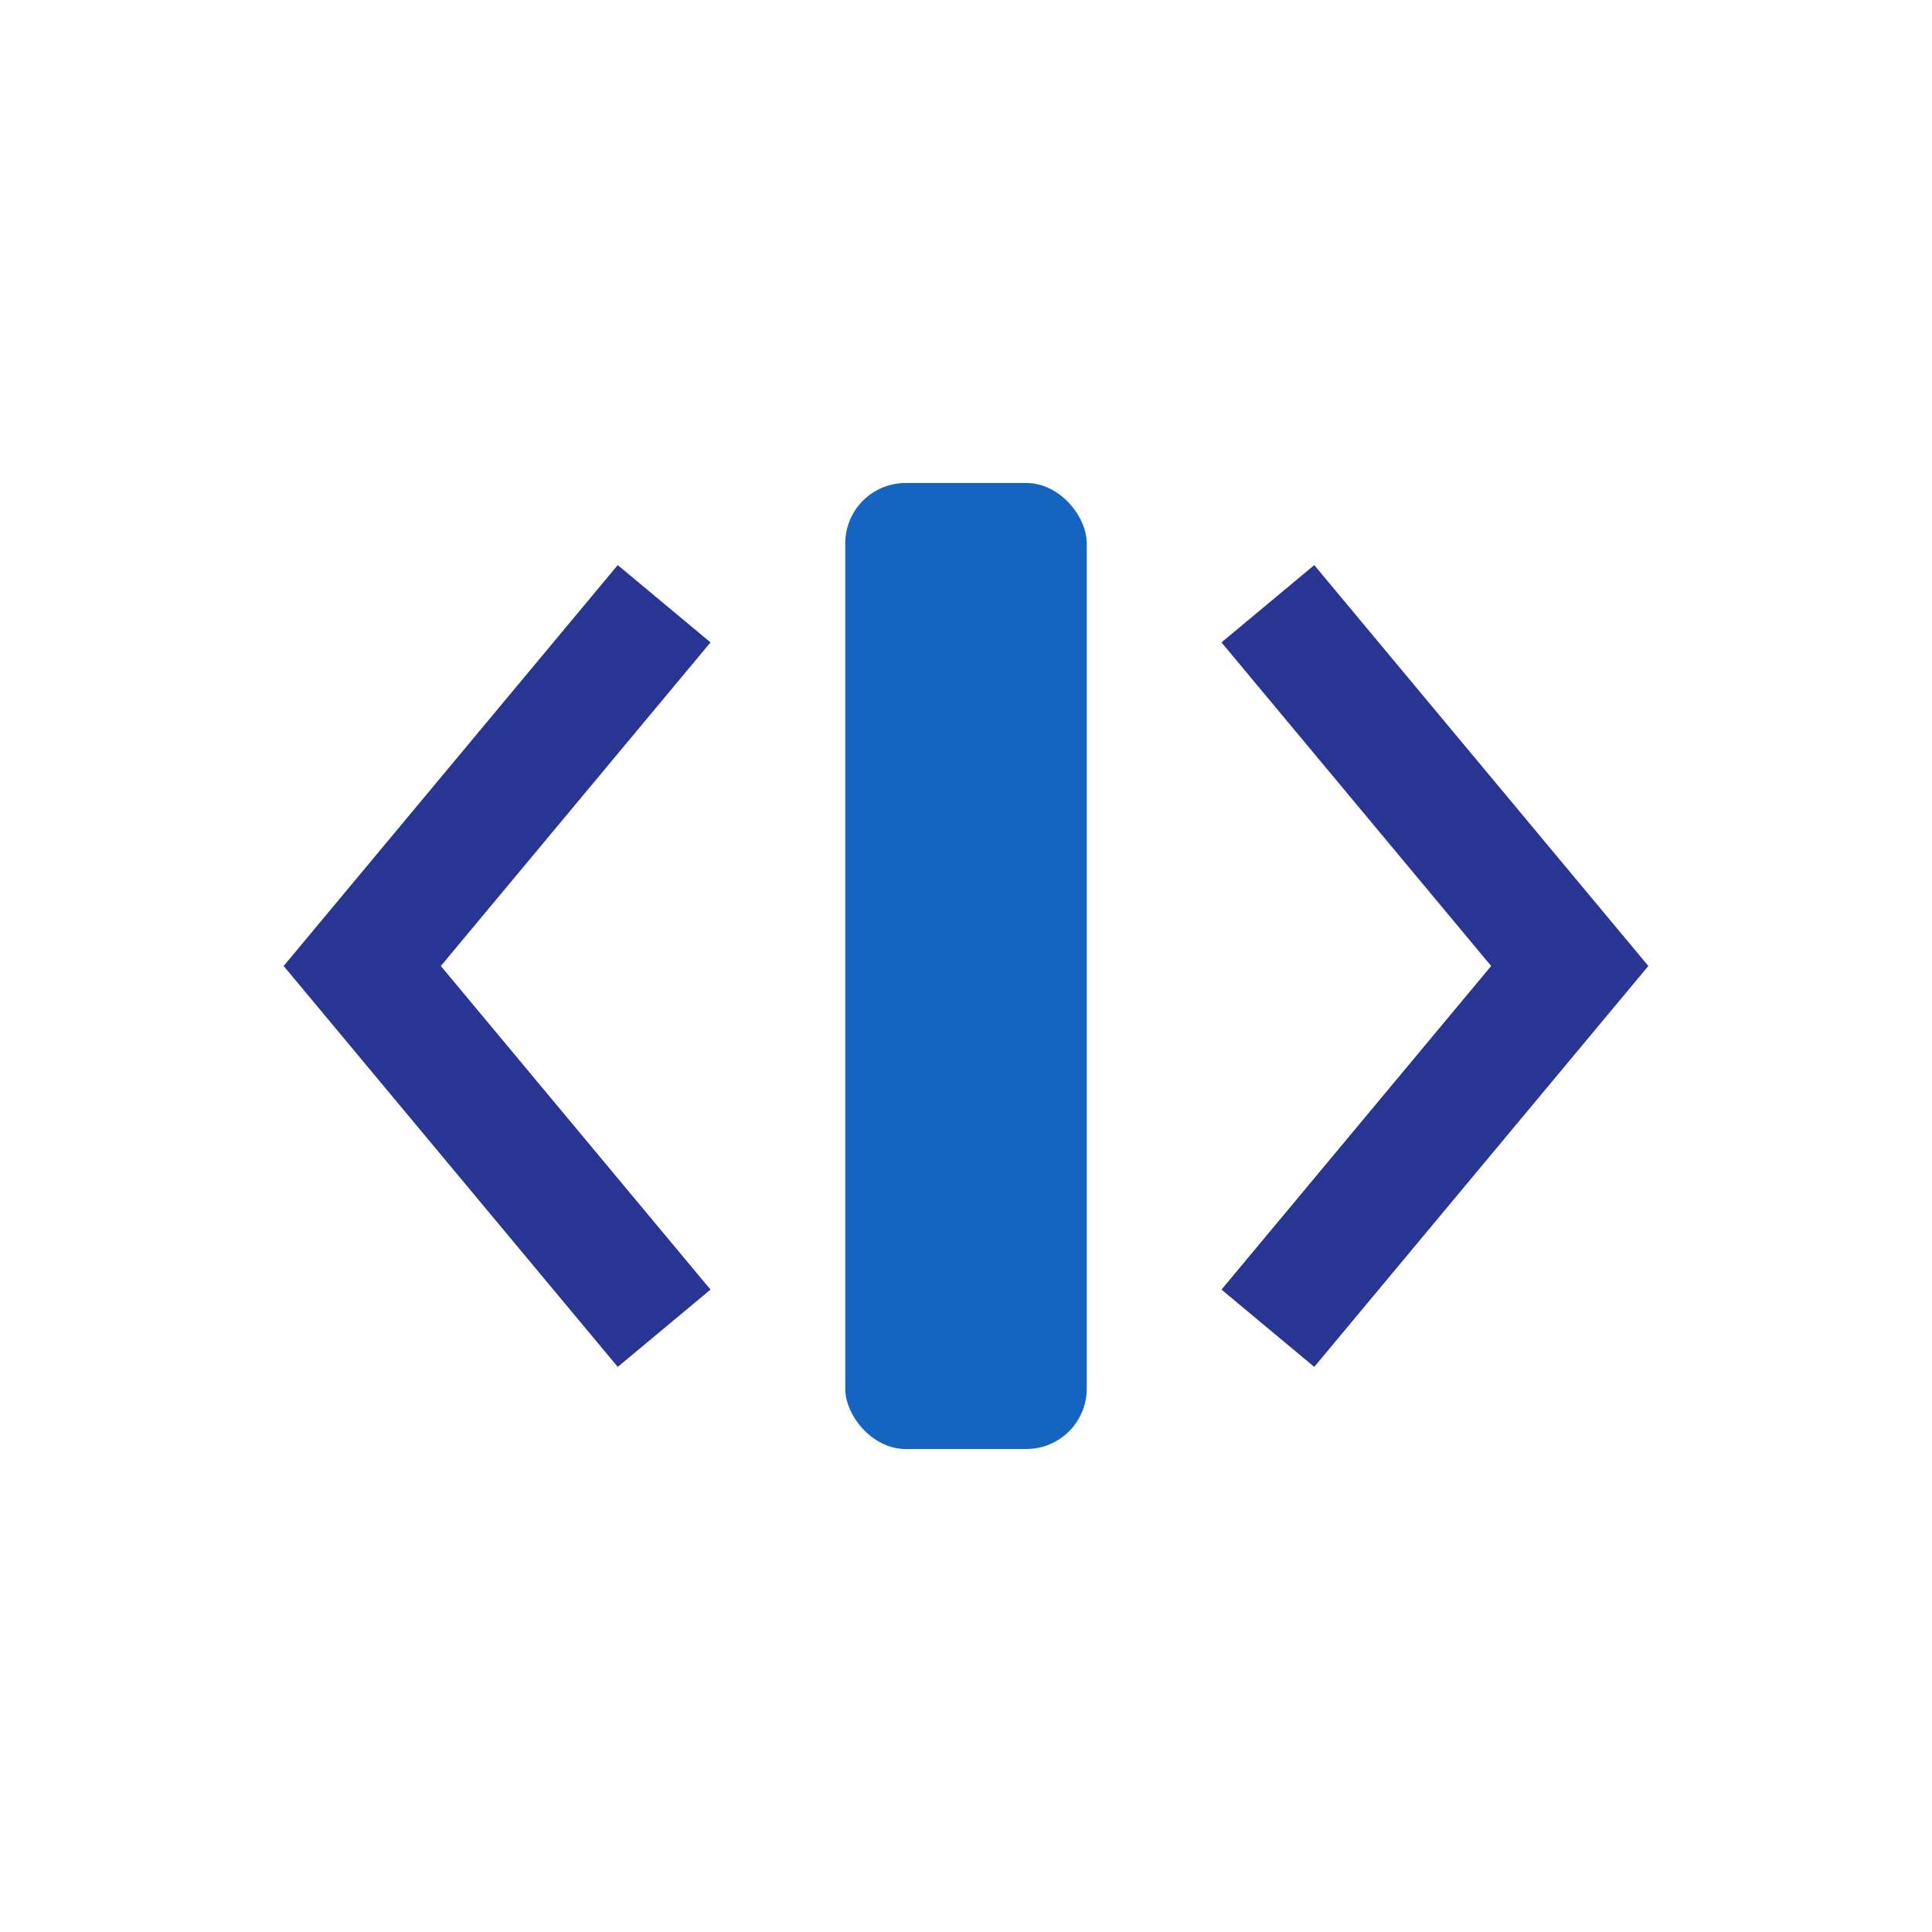 <?xml version="1.0" encoding="UTF-8"?>
<svg xmlns="http://www.w3.org/2000/svg" width="32" height="32" viewBox="0 0 32 32"><path d="M11 10l-5 6 5 6M21 10l5 6-5 6" stroke="#283593" stroke-width="2" fill="none"/><rect x="14" y="8" width="4" height="16" rx="1" fill="#1565C0"/></svg>